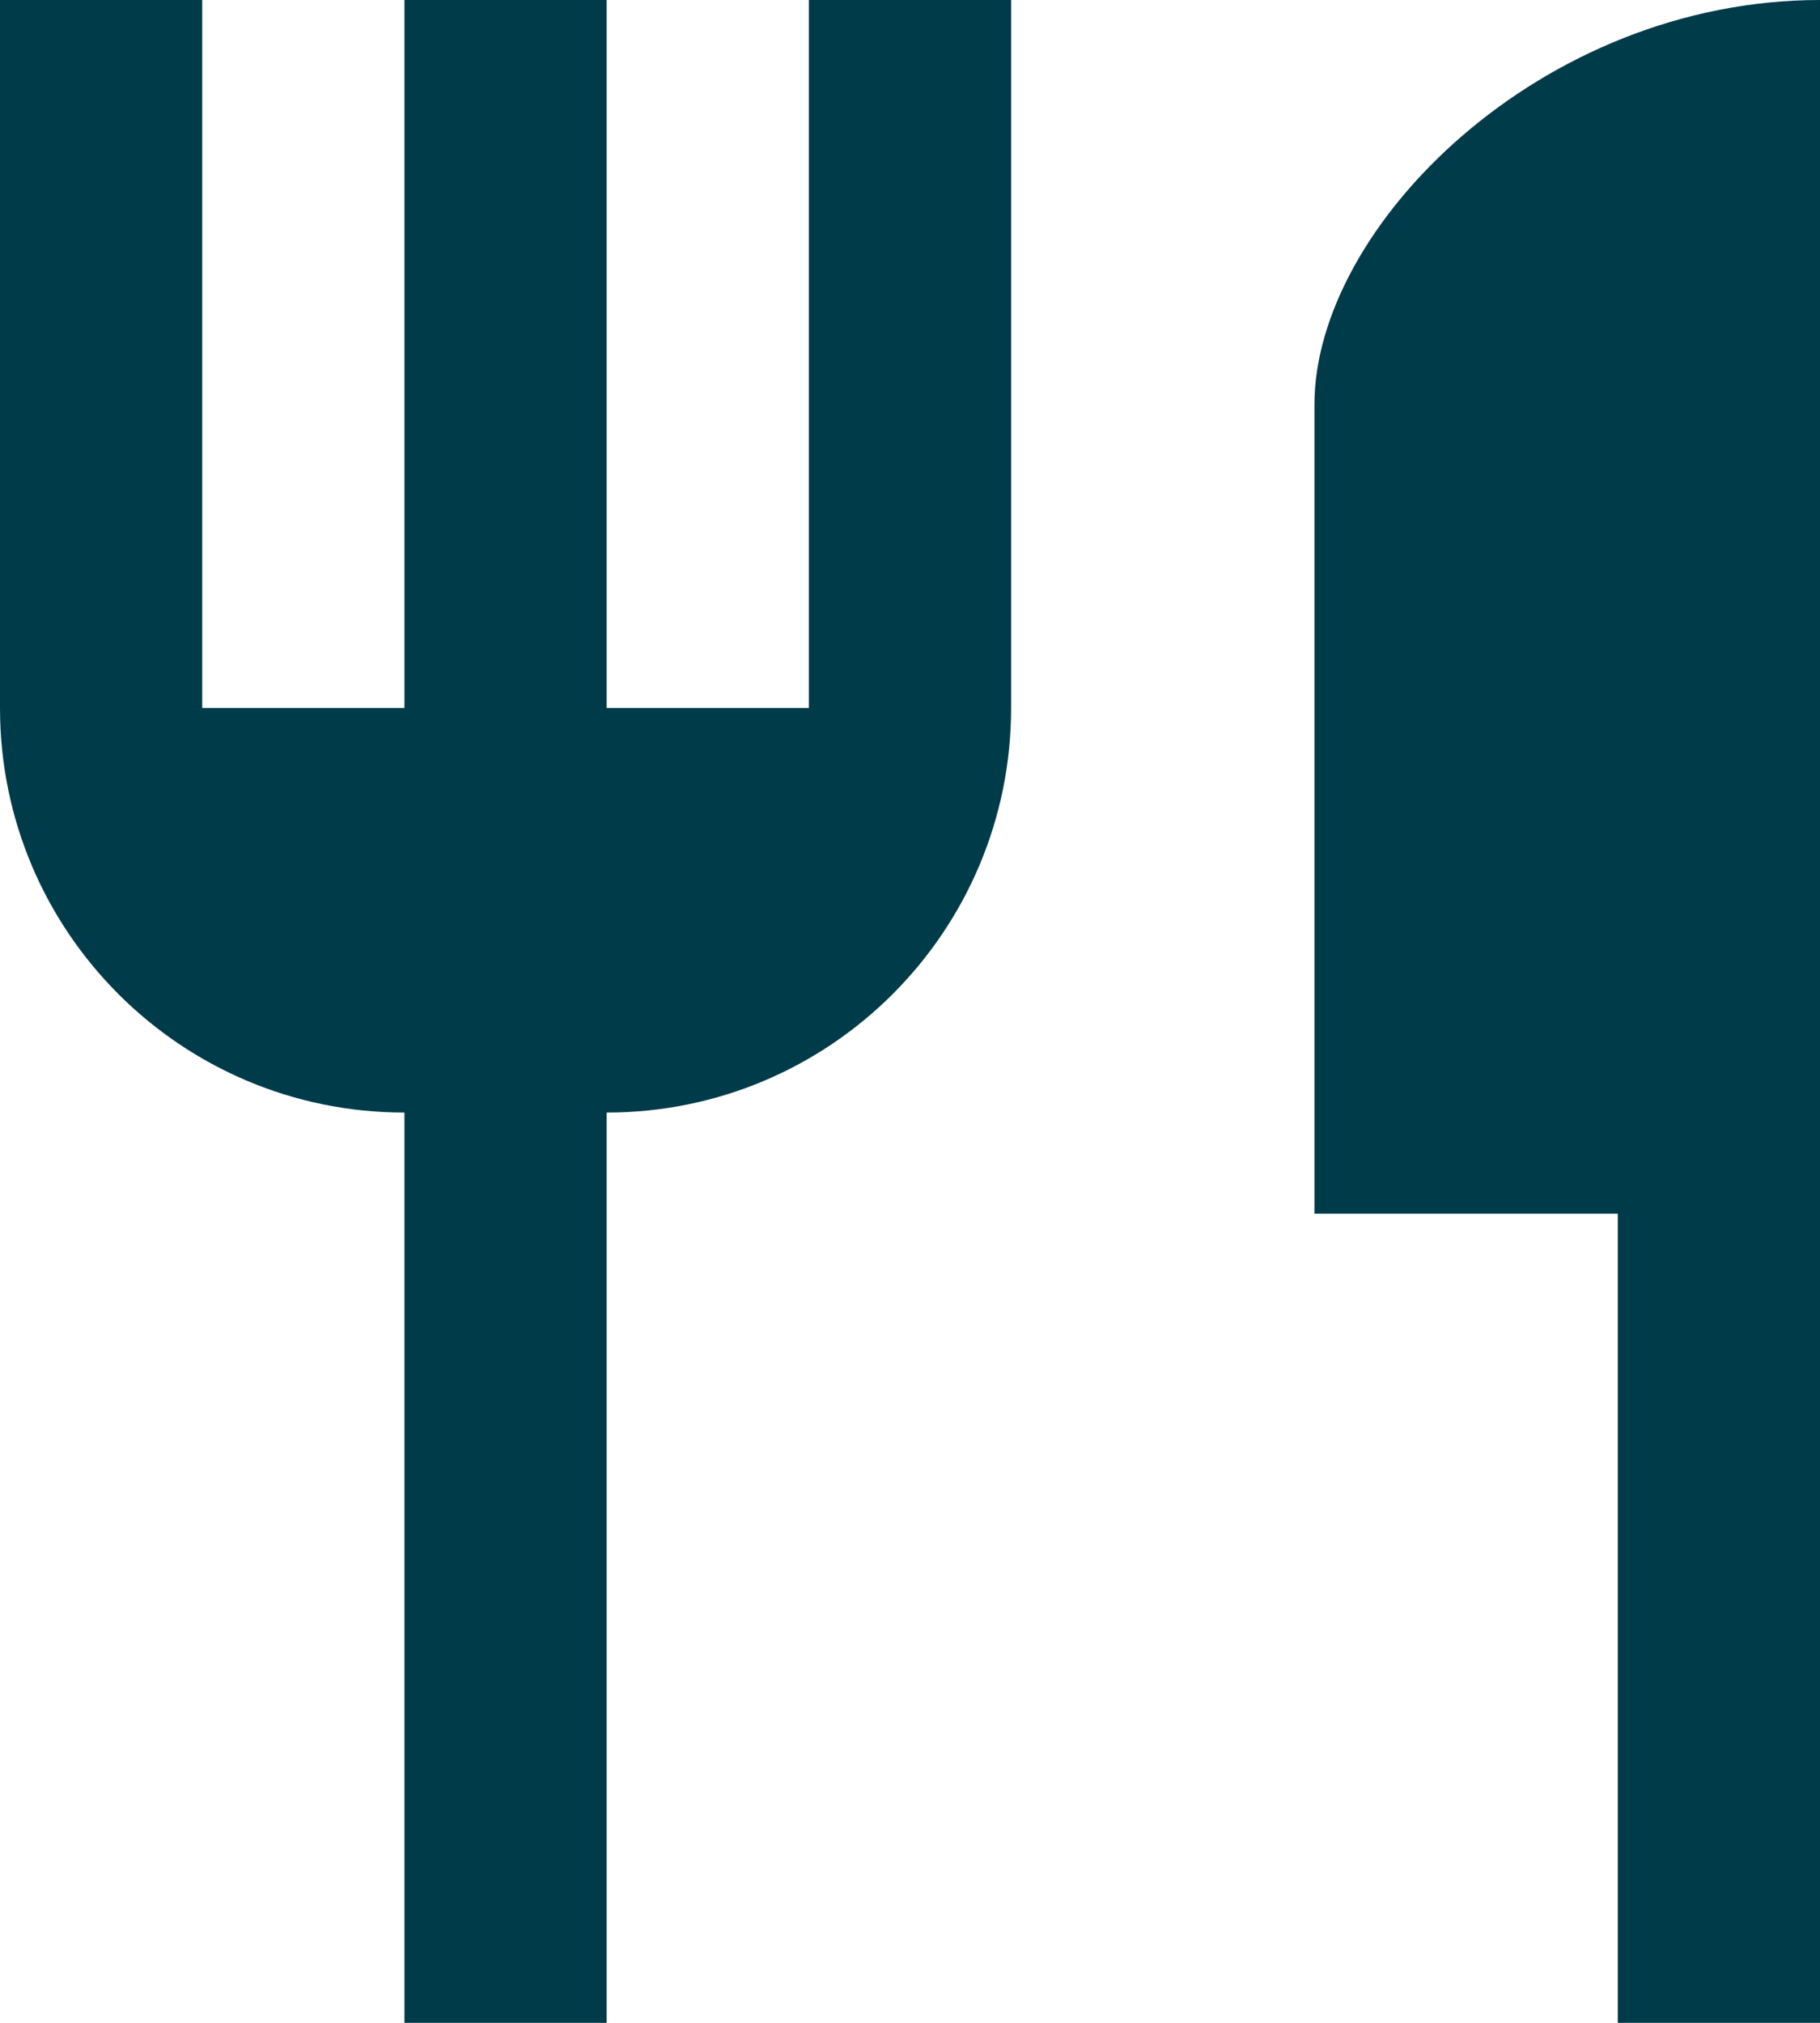<svg width="18" height="20" viewBox="0 0 18 20" fill="none" xmlns="http://www.w3.org/2000/svg">
  <path fill-rule="evenodd" clip-rule="evenodd" d="M6 7H8V0H10V7C10 9.21 8.21 11 6 11V20H4V11C1.79 11 0 9.21 0 7V0H2V7H4V0H6V7ZM13 12V4C13 2.24 15.24 0 18 0V20H16V12H13Z" fill="#003B4A"/>
</svg>